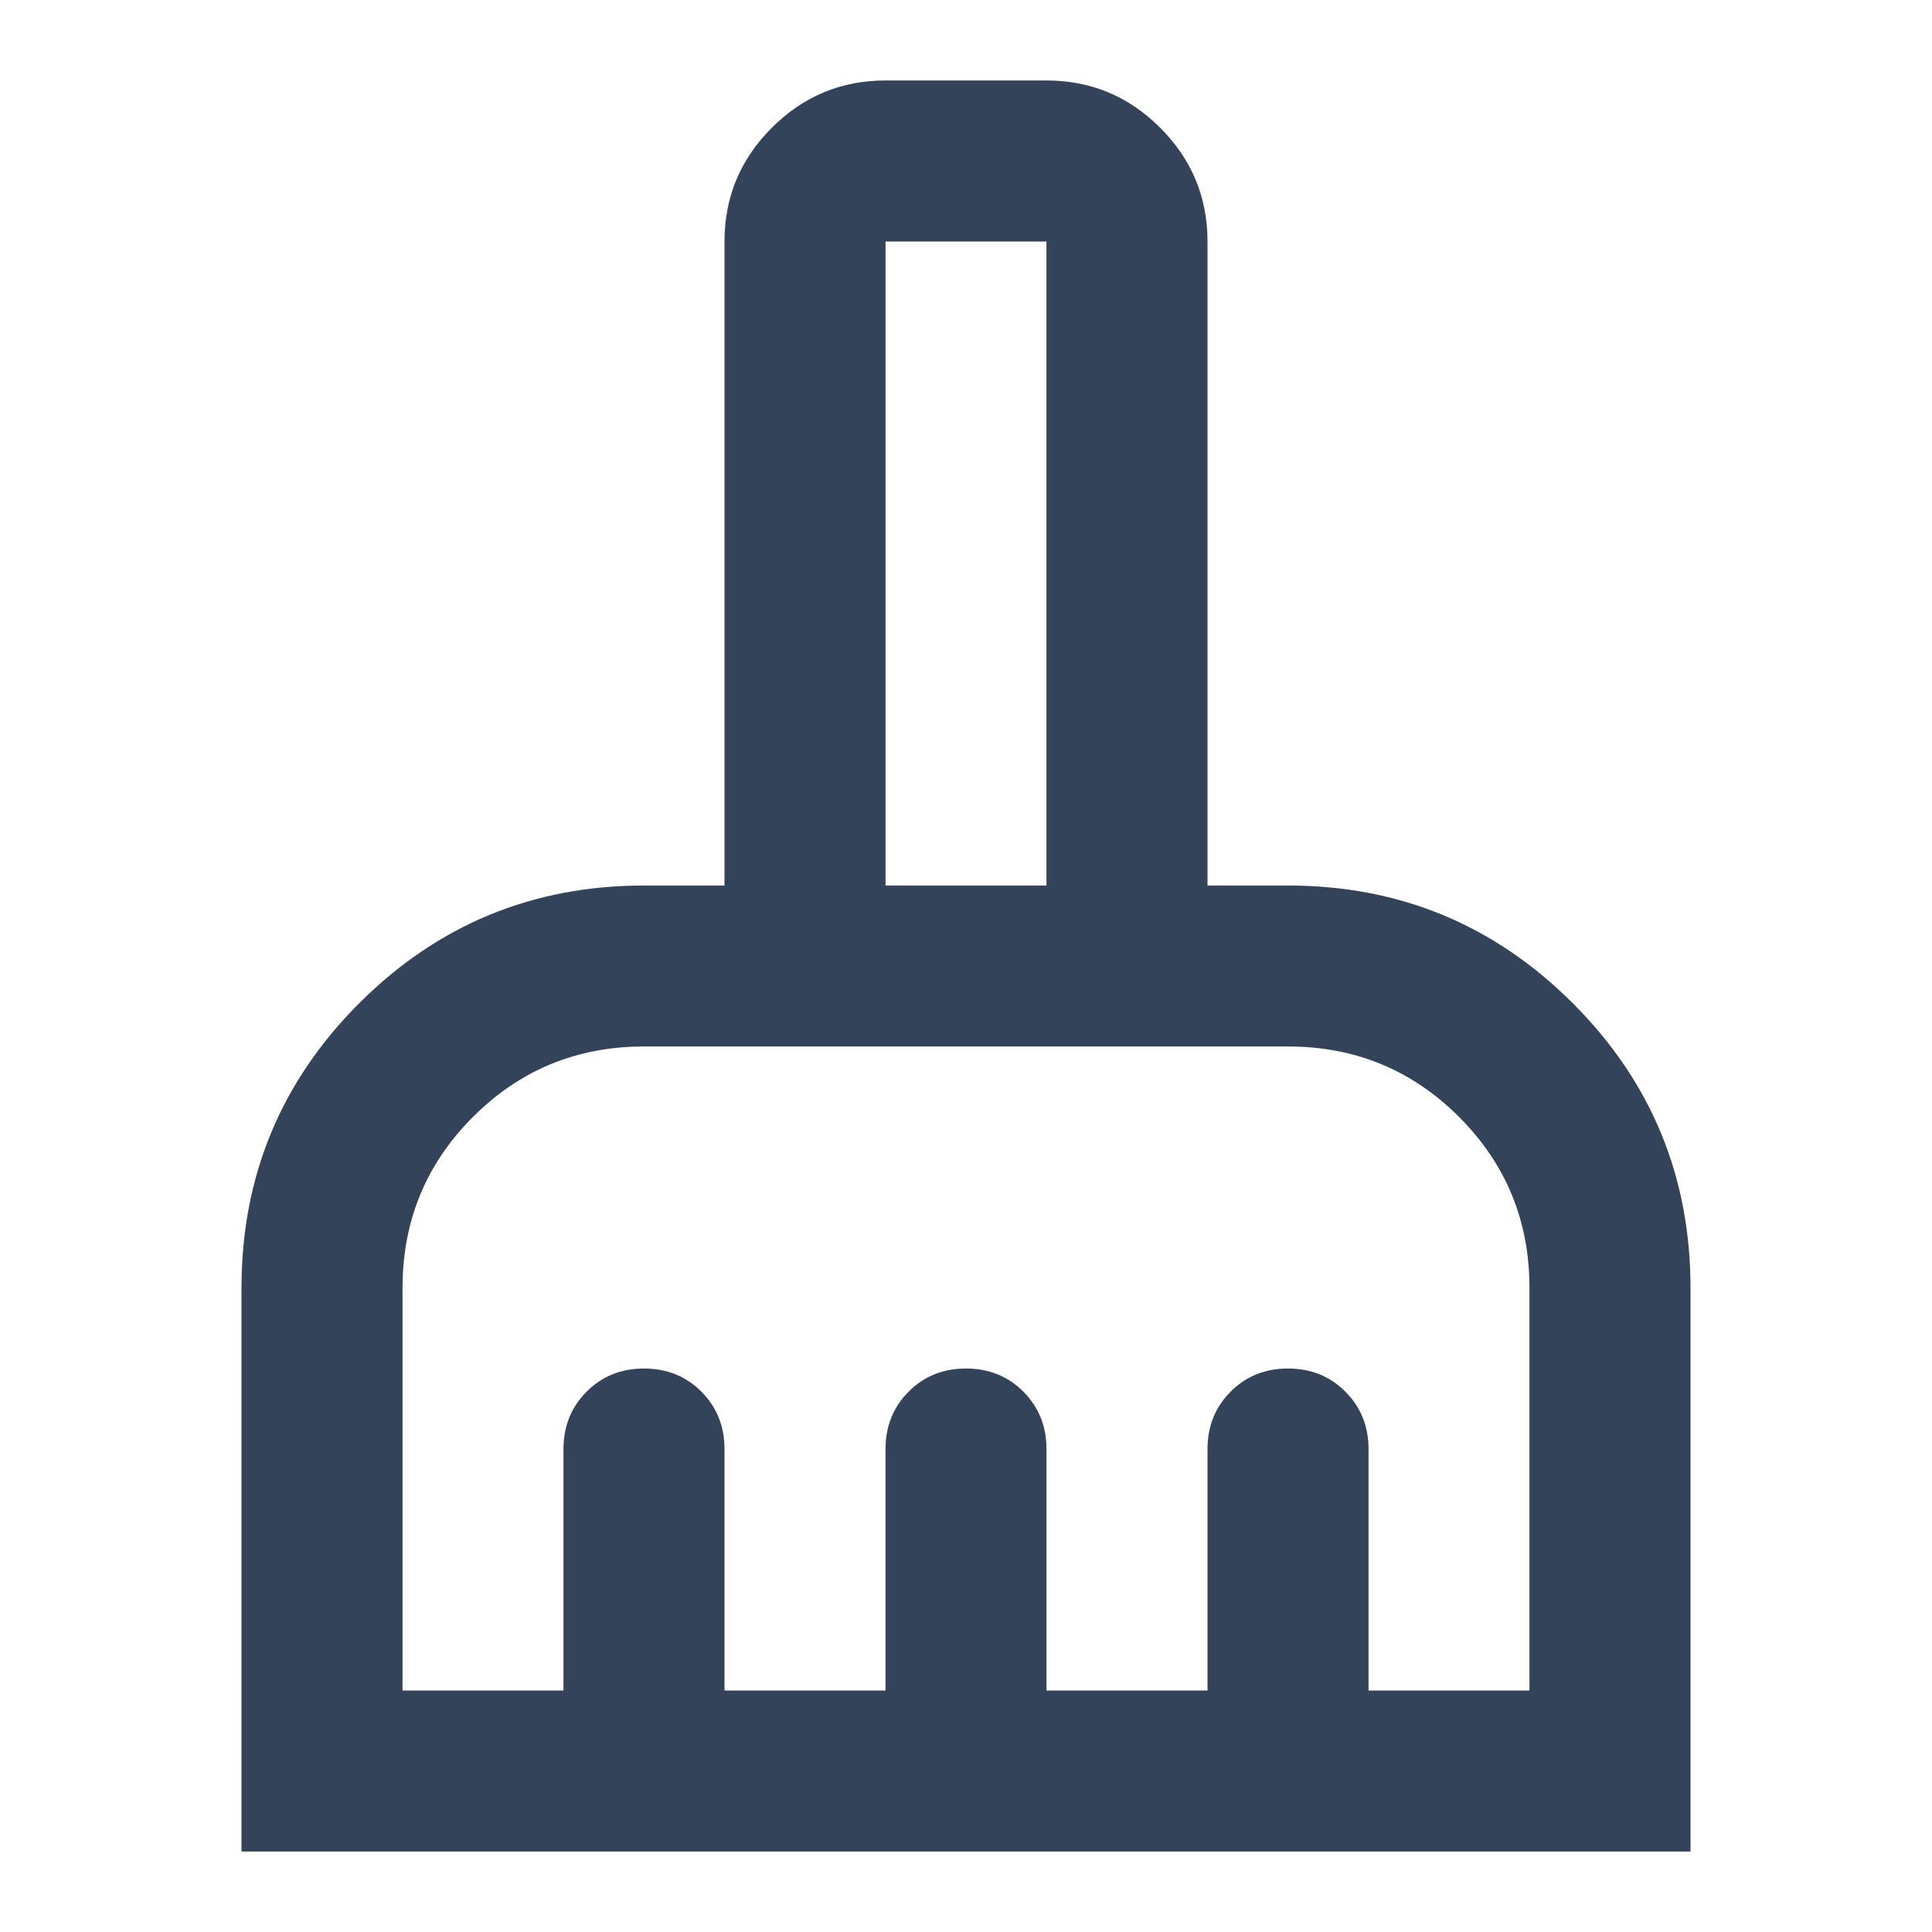 <svg width="26" height="26" viewBox="0 0 26 26" fill="none" xmlns="http://www.w3.org/2000/svg">
<path d="M3.25 24.917V17.333C3.25 15.835 3.778 14.557 4.834 13.501C5.891 12.445 7.168 11.917 8.667 11.917H9.75V3.25C9.75 2.654 9.962 2.144 10.386 1.72C10.811 1.295 11.321 1.083 11.917 1.083H14.083C14.679 1.083 15.189 1.295 15.614 1.72C16.038 2.144 16.25 2.654 16.25 3.25V11.917H17.333C18.832 11.917 20.109 12.445 21.166 13.501C22.222 14.557 22.75 15.835 22.75 17.333V24.917H3.25ZM5.417 22.75H7.583V19.5C7.583 19.193 7.687 18.936 7.895 18.728C8.102 18.52 8.36 18.417 8.667 18.417C8.974 18.417 9.231 18.52 9.439 18.728C9.646 18.936 9.75 19.193 9.75 19.5V22.75H11.917V19.5C11.917 19.193 12.021 18.936 12.228 18.728C12.436 18.52 12.693 18.417 13 18.417C13.307 18.417 13.564 18.52 13.772 18.728C13.979 18.936 14.083 19.193 14.083 19.5V22.75H16.25V19.5C16.25 19.193 16.354 18.936 16.561 18.728C16.769 18.52 17.026 18.417 17.333 18.417C17.64 18.417 17.898 18.52 18.105 18.728C18.313 18.936 18.417 19.193 18.417 19.5V22.75H20.583V17.333C20.583 16.43 20.267 15.663 19.635 15.031C19.003 14.399 18.236 14.083 17.333 14.083H8.667C7.764 14.083 6.997 14.399 6.365 15.031C5.733 15.663 5.417 16.43 5.417 17.333V22.75ZM14.083 11.917V3.25H11.917V11.917H14.083Z" fill="#334359"/>
</svg>
